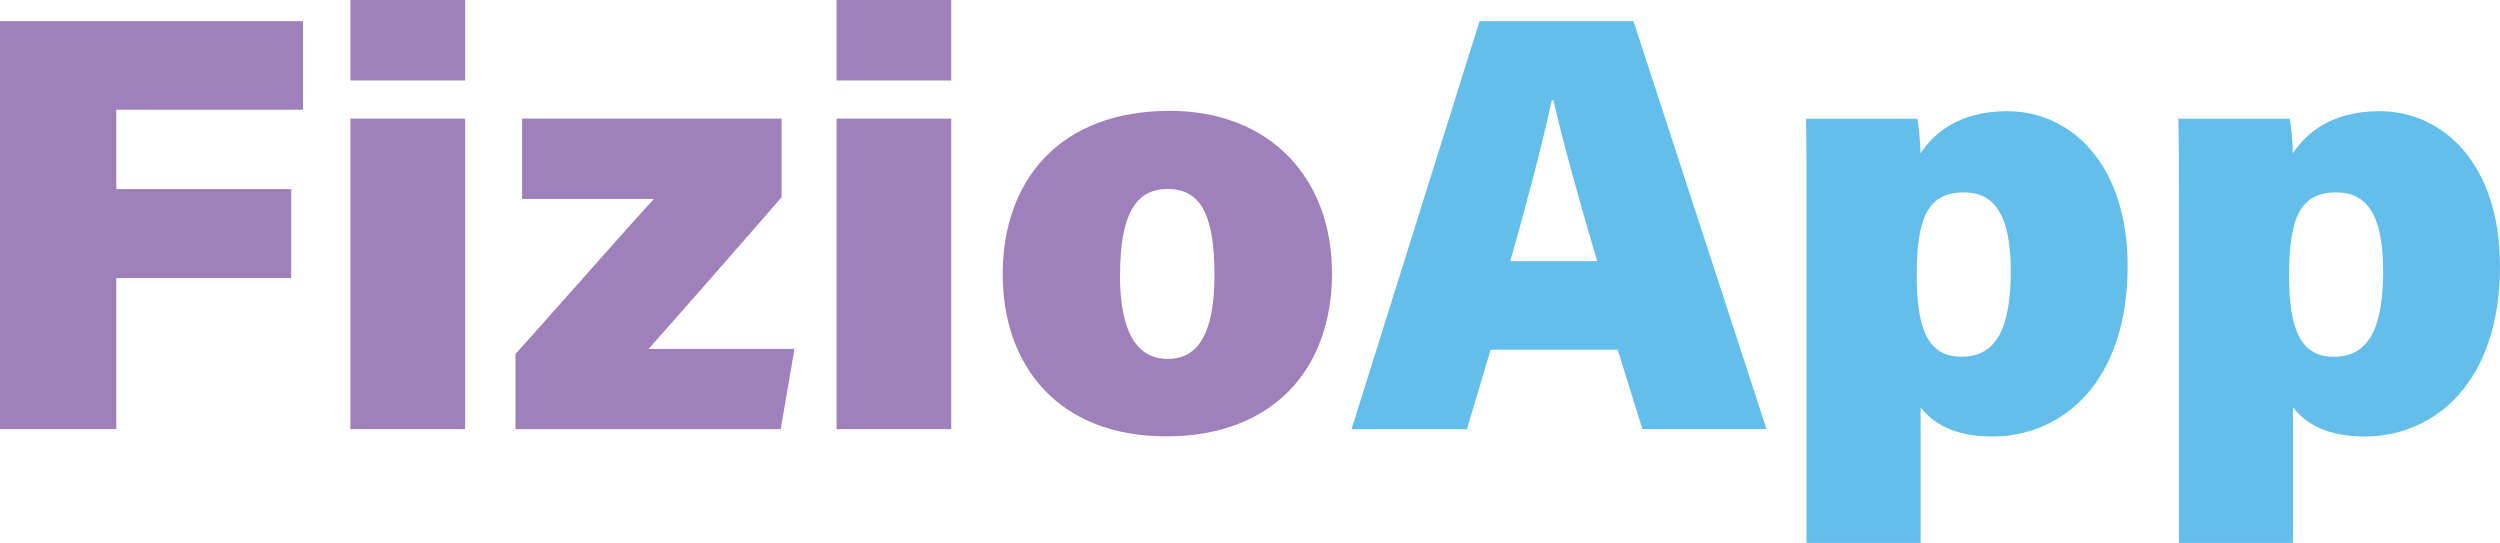 <svg width="525" height="114" viewBox="0 0 525 114" fill="none" xmlns="http://www.w3.org/2000/svg">
<g clip-path="url(#clip0_102_104)">
<path d="M0 4.445H63.636V23.05H24.42V39.703H61.149V58.396H24.42V90.111H0V4.445Z" fill="#9E81BB"/>
<path d="M73.582 0H97.679V16.903H73.582V0ZM73.582 24.904H97.679V90.111H73.582V24.904Z" fill="#9E81BB"/>
<path d="M108.248 74.335C110.933 71.442 133.463 45.888 137.318 41.781H109.64V24.904H164.137V41.406C161.364 44.686 138.586 70.654 136.199 73.283H166.835L163.951 90.111H108.248V74.335Z" fill="#9E81BB"/>
<path d="M175.676 0H199.76V16.903H175.676V0ZM175.676 24.904H199.76V90.111H175.676V24.904Z" fill="#9E81BB"/>
<path d="M279.721 57.382C279.721 77.728 267.125 91.638 244.906 91.638C221.954 91.638 210.564 76.463 210.564 57.62C210.564 37.95 222.451 23.276 245.677 23.276C267.013 23.326 279.721 37.675 279.721 57.382ZM235.183 57.507C235.183 69.915 238.814 75.374 245.254 75.374C251.695 75.374 255.04 69.84 255.04 57.72C255.04 44.273 251.683 39.678 245.093 39.678C239.15 39.728 235.22 44.035 235.22 57.557L235.183 57.507Z" fill="#9E81BB"/>
<path d="M313.031 73.446L308.057 90.111H283.824L310.705 4.445H343.033L370.971 90.111H344.898L339.726 73.446H313.031ZM335.411 54.84C331.407 41.393 328.137 29.423 326.21 21.035H325.875C323.898 30.275 320.652 42.495 317.171 54.84H335.411Z" fill="#63BEEC"/>
<path d="M403.336 85.541V114H379.377V42.457C379.377 36.585 379.377 29.474 379.252 24.928H402.677C403.037 27.342 403.244 29.776 403.299 32.215C405.848 28.334 411.058 23.351 421.452 23.351C435.129 23.351 446.805 34.72 446.805 55.904C446.805 80.032 433.289 91.663 418.381 91.663C410.386 91.688 405.86 88.846 403.336 85.541ZM422.26 56.906C422.26 44.849 418.63 40.404 412.463 40.404C404.903 40.404 402.516 45.625 402.516 57.808C402.516 69.076 404.866 74.911 411.903 74.911C418.941 74.911 422.26 69.414 422.26 56.906Z" fill="#63BEEC"/>
<path d="M481.532 85.541V114H457.572V42.457C457.572 36.585 457.572 29.474 457.448 24.928H480.873C481.232 27.342 481.44 29.776 481.494 32.215C484.043 28.334 489.253 23.351 499.648 23.351C513.325 23.351 525 34.72 525 55.904C525 80.032 511.485 91.663 496.577 91.663C488.582 91.688 484.056 88.846 481.532 85.541ZM500.456 56.906C500.456 44.849 496.838 40.404 490.658 40.404C483.098 40.404 480.711 45.625 480.711 57.808C480.711 69.076 483.061 74.911 490.099 74.911C497.136 74.911 500.456 69.414 500.456 56.906V56.906Z" fill="#63BEEC"/>
</g>
<defs>
<clipPath id="clip0_102_104">
<rect width="525" height="114" fill="white"/>
</clipPath>
</defs>
</svg>
